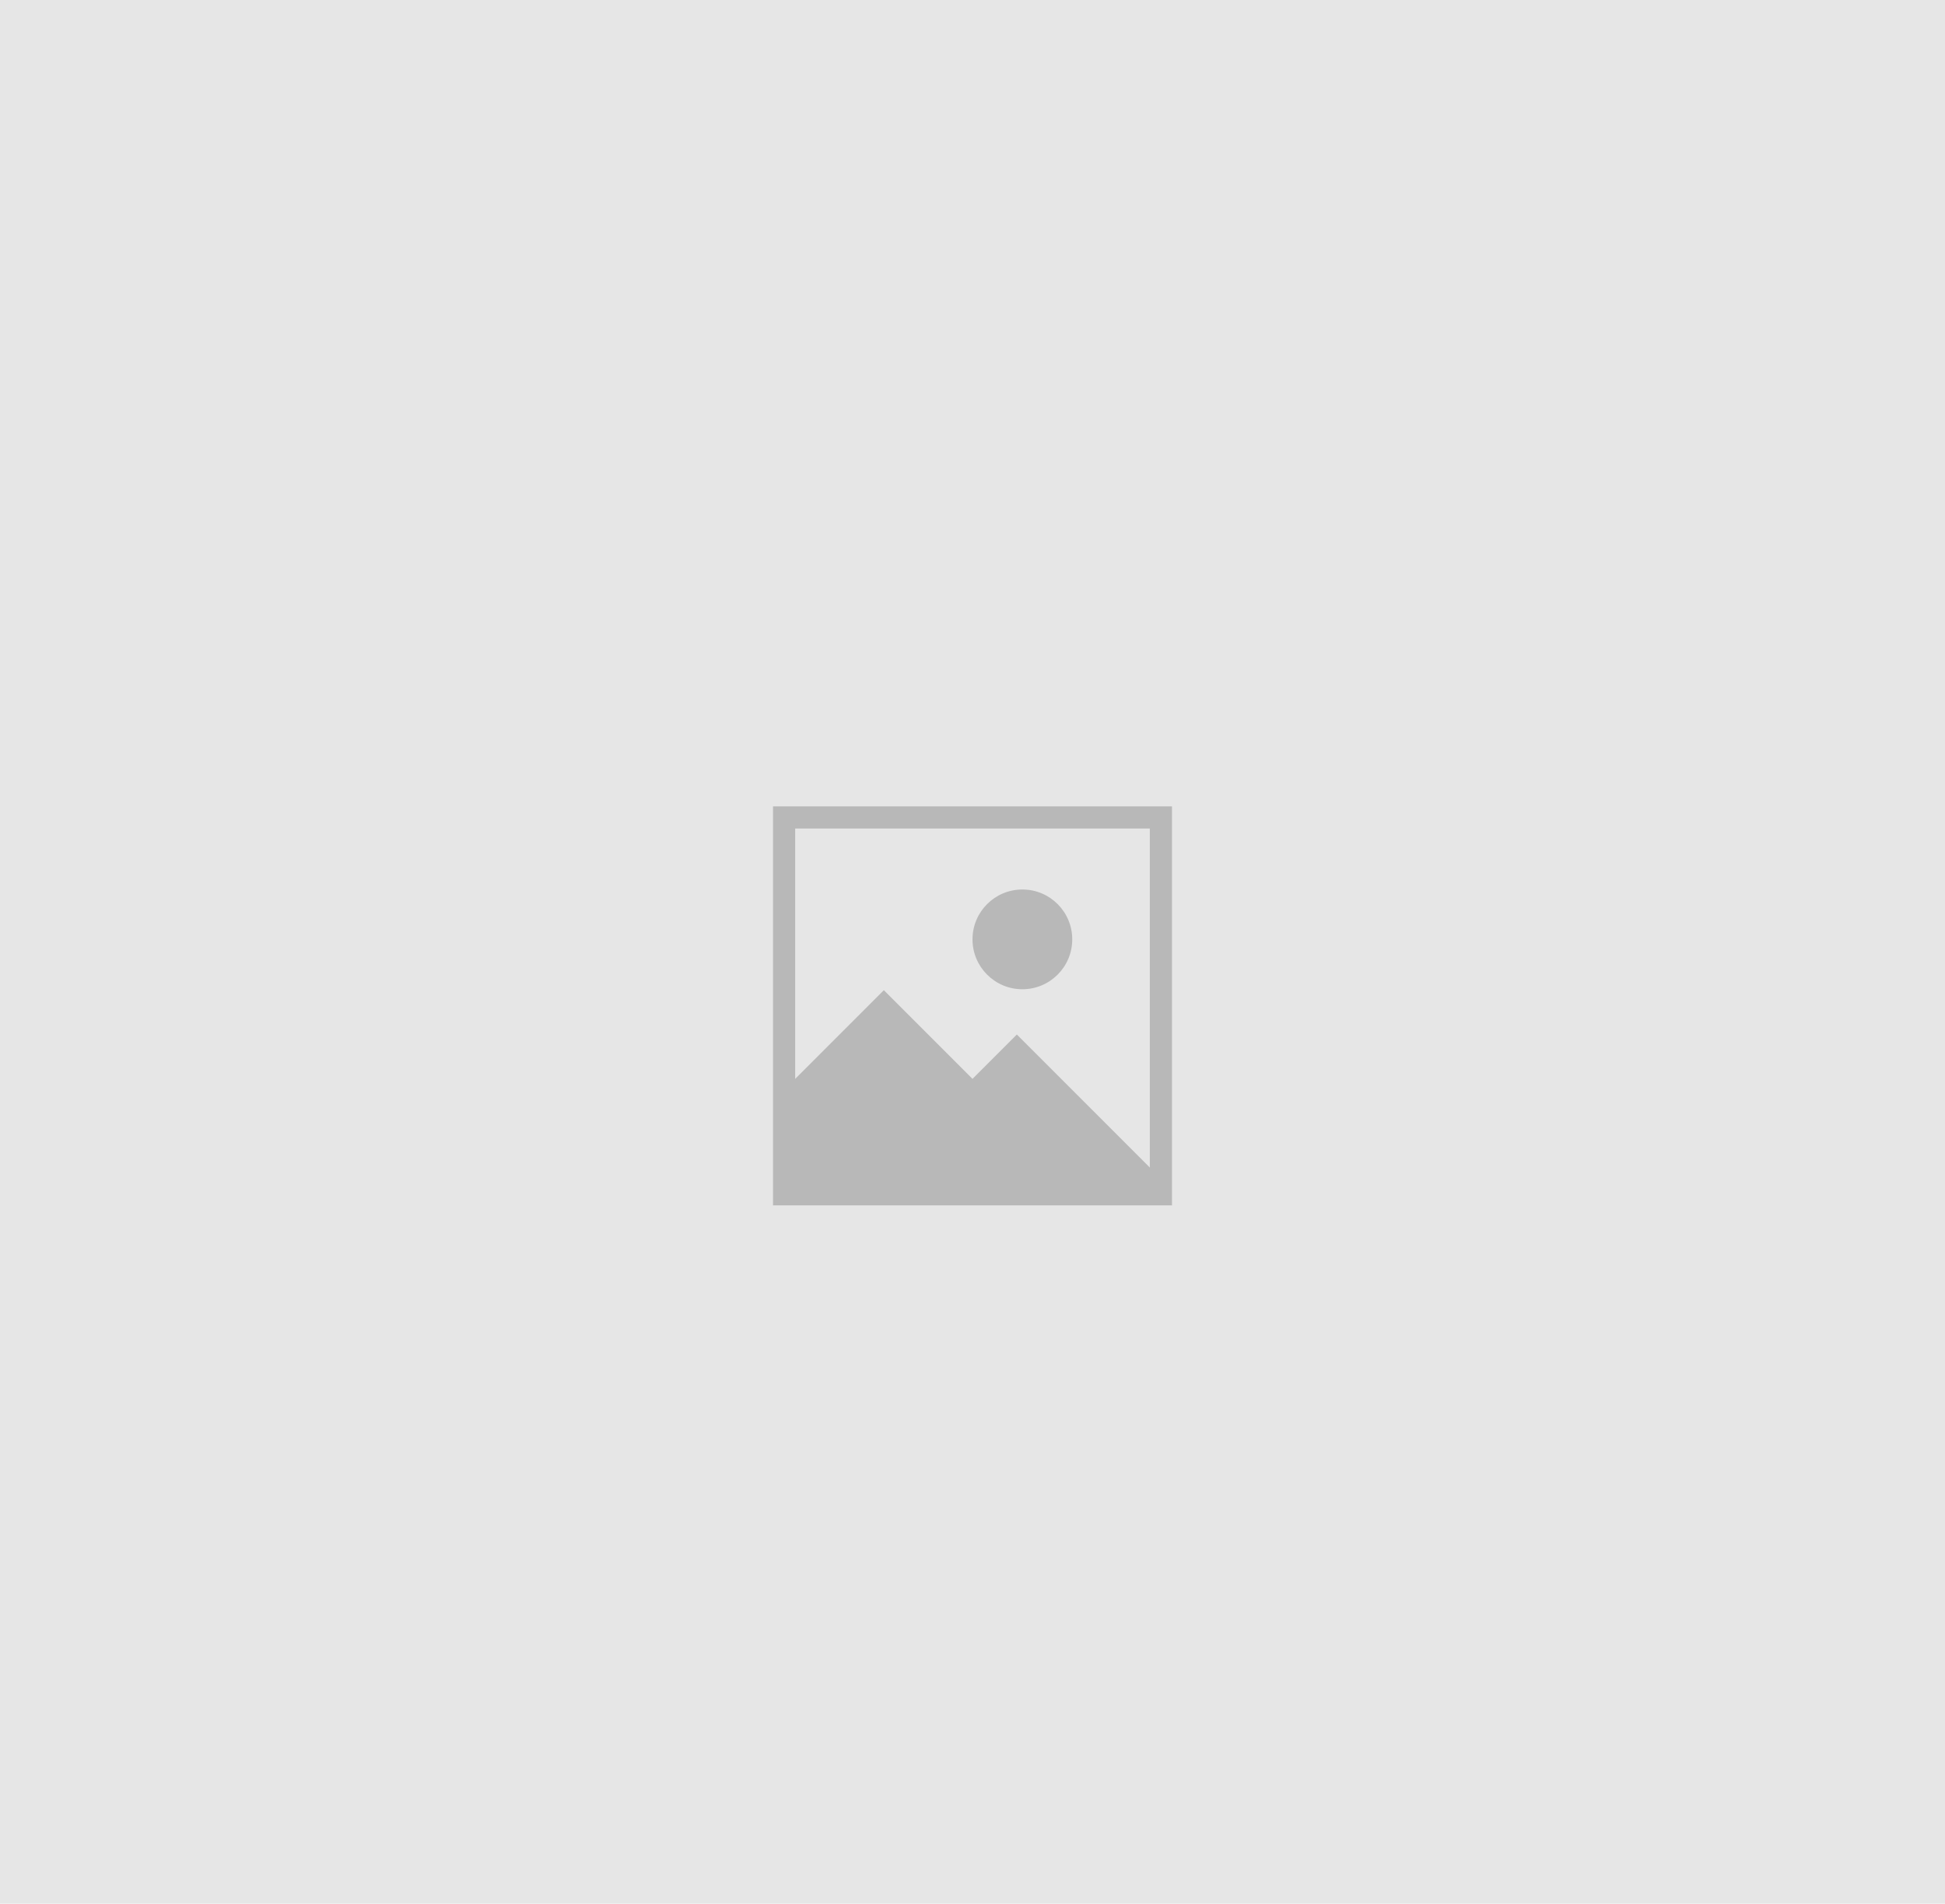 <svg width="234" height="229" viewBox="0 0 234 229" fill="none" xmlns="http://www.w3.org/2000/svg">
<rect width="234" height="242" fill="black" fill-opacity="0.1"/>
<path d="M123 107C119.686 107 117 109.686 117 113C117 116.314 119.686 119 123 119C126.314 119 129 116.314 129 113C129 109.686 126.314 107 123 107Z" fill="black" fill-opacity="0.2"/>
<path fill-rule="evenodd" clip-rule="evenodd" d="M141 97H93V145H141V97ZM138.333 140.448V99.667H95.667V129.781L106.333 119.114L117 129.781L122.333 124.448L138.333 140.448Z" fill="black" fill-opacity="0.2"/>
</svg>

